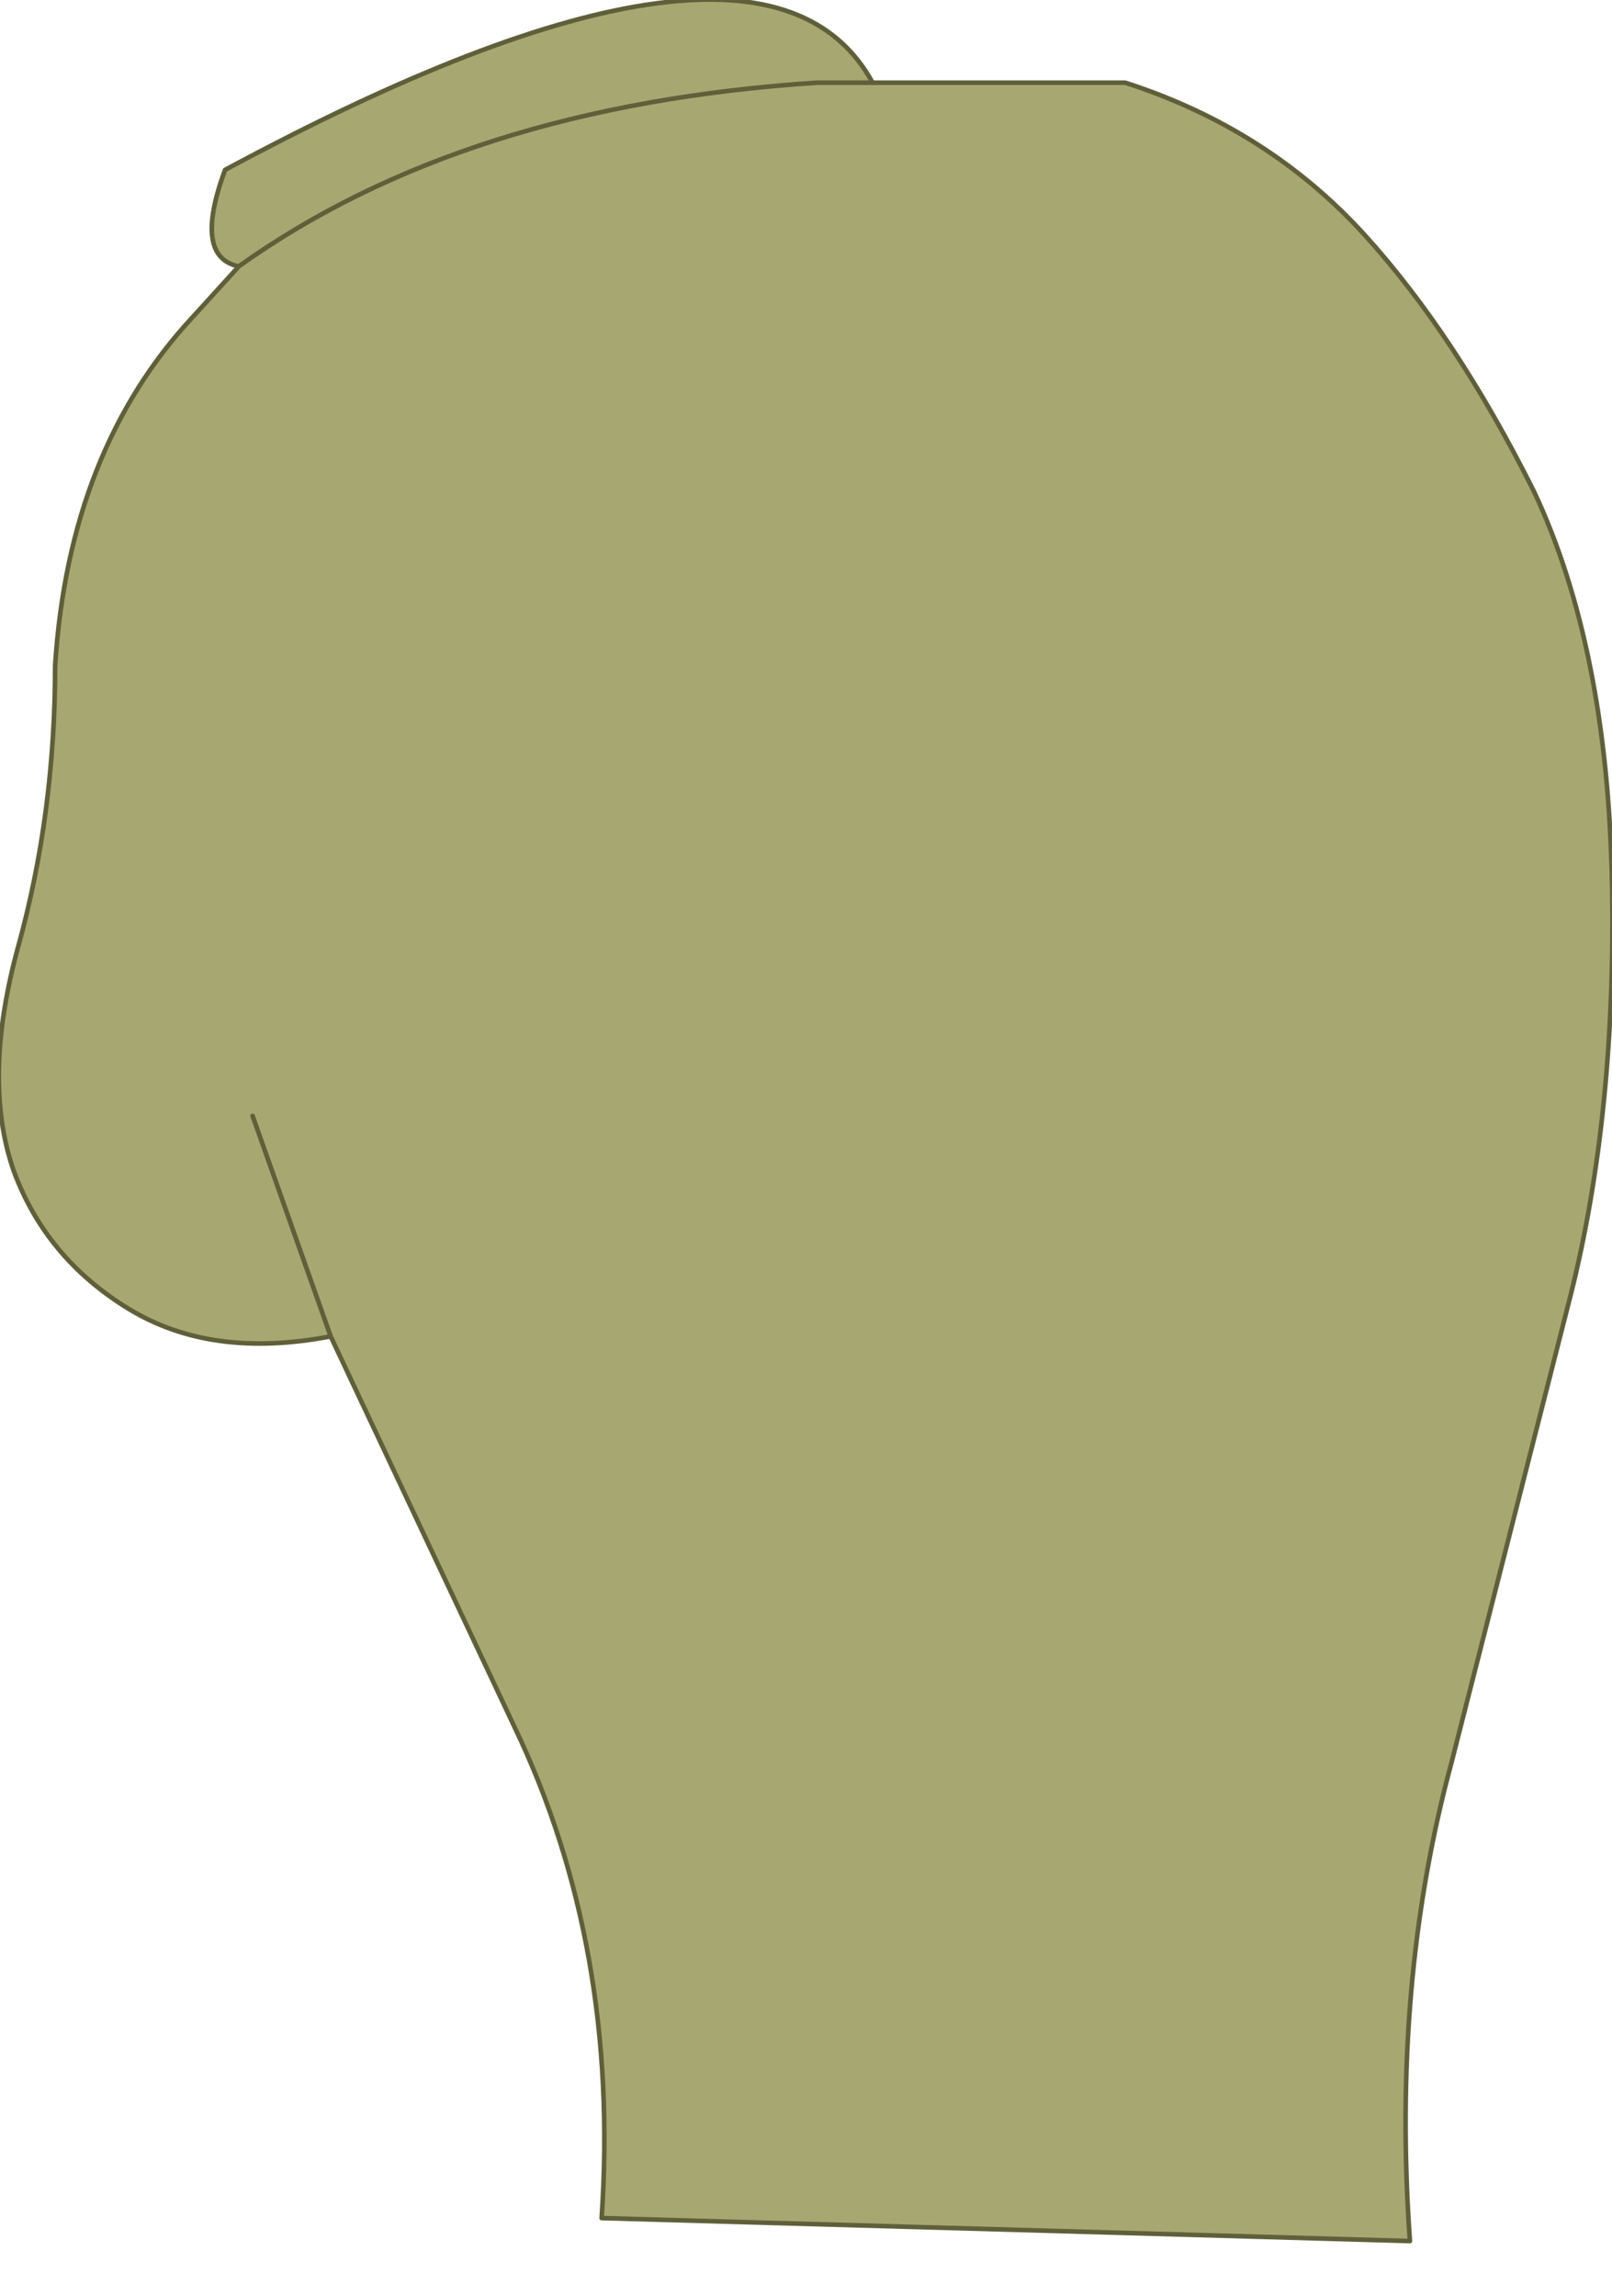<?xml version="1.0" encoding="UTF-8" standalone="no"?>
<svg xmlns:xlink="http://www.w3.org/1999/xlink" height="25.0px" width="17.55px" xmlns="http://www.w3.org/2000/svg">
  <g transform="matrix(1.0, 0.0, 0.0, 1.0, 8.75, 12.5)">
    <path d="M0.75 -11.6 L3.5 -11.6 Q5.05 -11.1 6.1 -9.95 7.1 -8.85 7.95 -7.15 8.75 -5.45 8.8 -2.9 8.85 -0.4 8.35 1.6 L7.05 6.7 Q6.4 9.1 6.6 11.9 L-2.2 11.65 Q-2.0 8.7 -3.15 6.3 L-5.15 2.05 Q-6.45 2.3 -7.35 1.75 -8.25 1.2 -8.6 0.25 -8.95 -0.75 -8.55 -2.2 -8.15 -3.65 -8.15 -5.25 -8.0 -7.6 -6.65 -9.05 L-6.15 -9.6 Q-3.7 -11.35 0.15 -11.6 L0.75 -11.6 0.15 -11.6 Q-3.7 -11.35 -6.15 -9.6 -6.65 -9.7 -6.3 -10.65 -0.45 -13.8 0.75 -11.6 M-6.0 -0.35 L-5.15 2.05 -6.0 -0.35" fill="#a7a772" fill-rule="evenodd" stroke="none"/>
    <path d="M-5.15 2.05 L-3.15 6.3 Q-2.0 8.7 -2.2 11.65 L6.6 11.9 Q6.4 9.1 7.05 6.7 L8.35 1.6 Q8.85 -0.4 8.8 -2.9 8.75 -5.45 7.95 -7.15 7.1 -8.85 6.1 -9.95 5.05 -11.1 3.5 -11.6 L0.75 -11.6 0.15 -11.6 Q-3.7 -11.35 -6.15 -9.6 L-6.65 -9.05 Q-8.0 -7.6 -8.15 -5.25 -8.15 -3.65 -8.55 -2.2 -8.95 -0.75 -8.6 0.25 -8.25 1.2 -7.35 1.75 -6.45 2.3 -5.15 2.05 L-6.0 -0.35 M0.75 -11.6 Q-0.45 -13.8 -6.3 -10.65 -6.65 -9.7 -6.15 -9.6" fill="none" stroke="#5f5f3a" stroke-linecap="round" stroke-linejoin="round" stroke-width="0.05"/>
  </g>
</svg>
